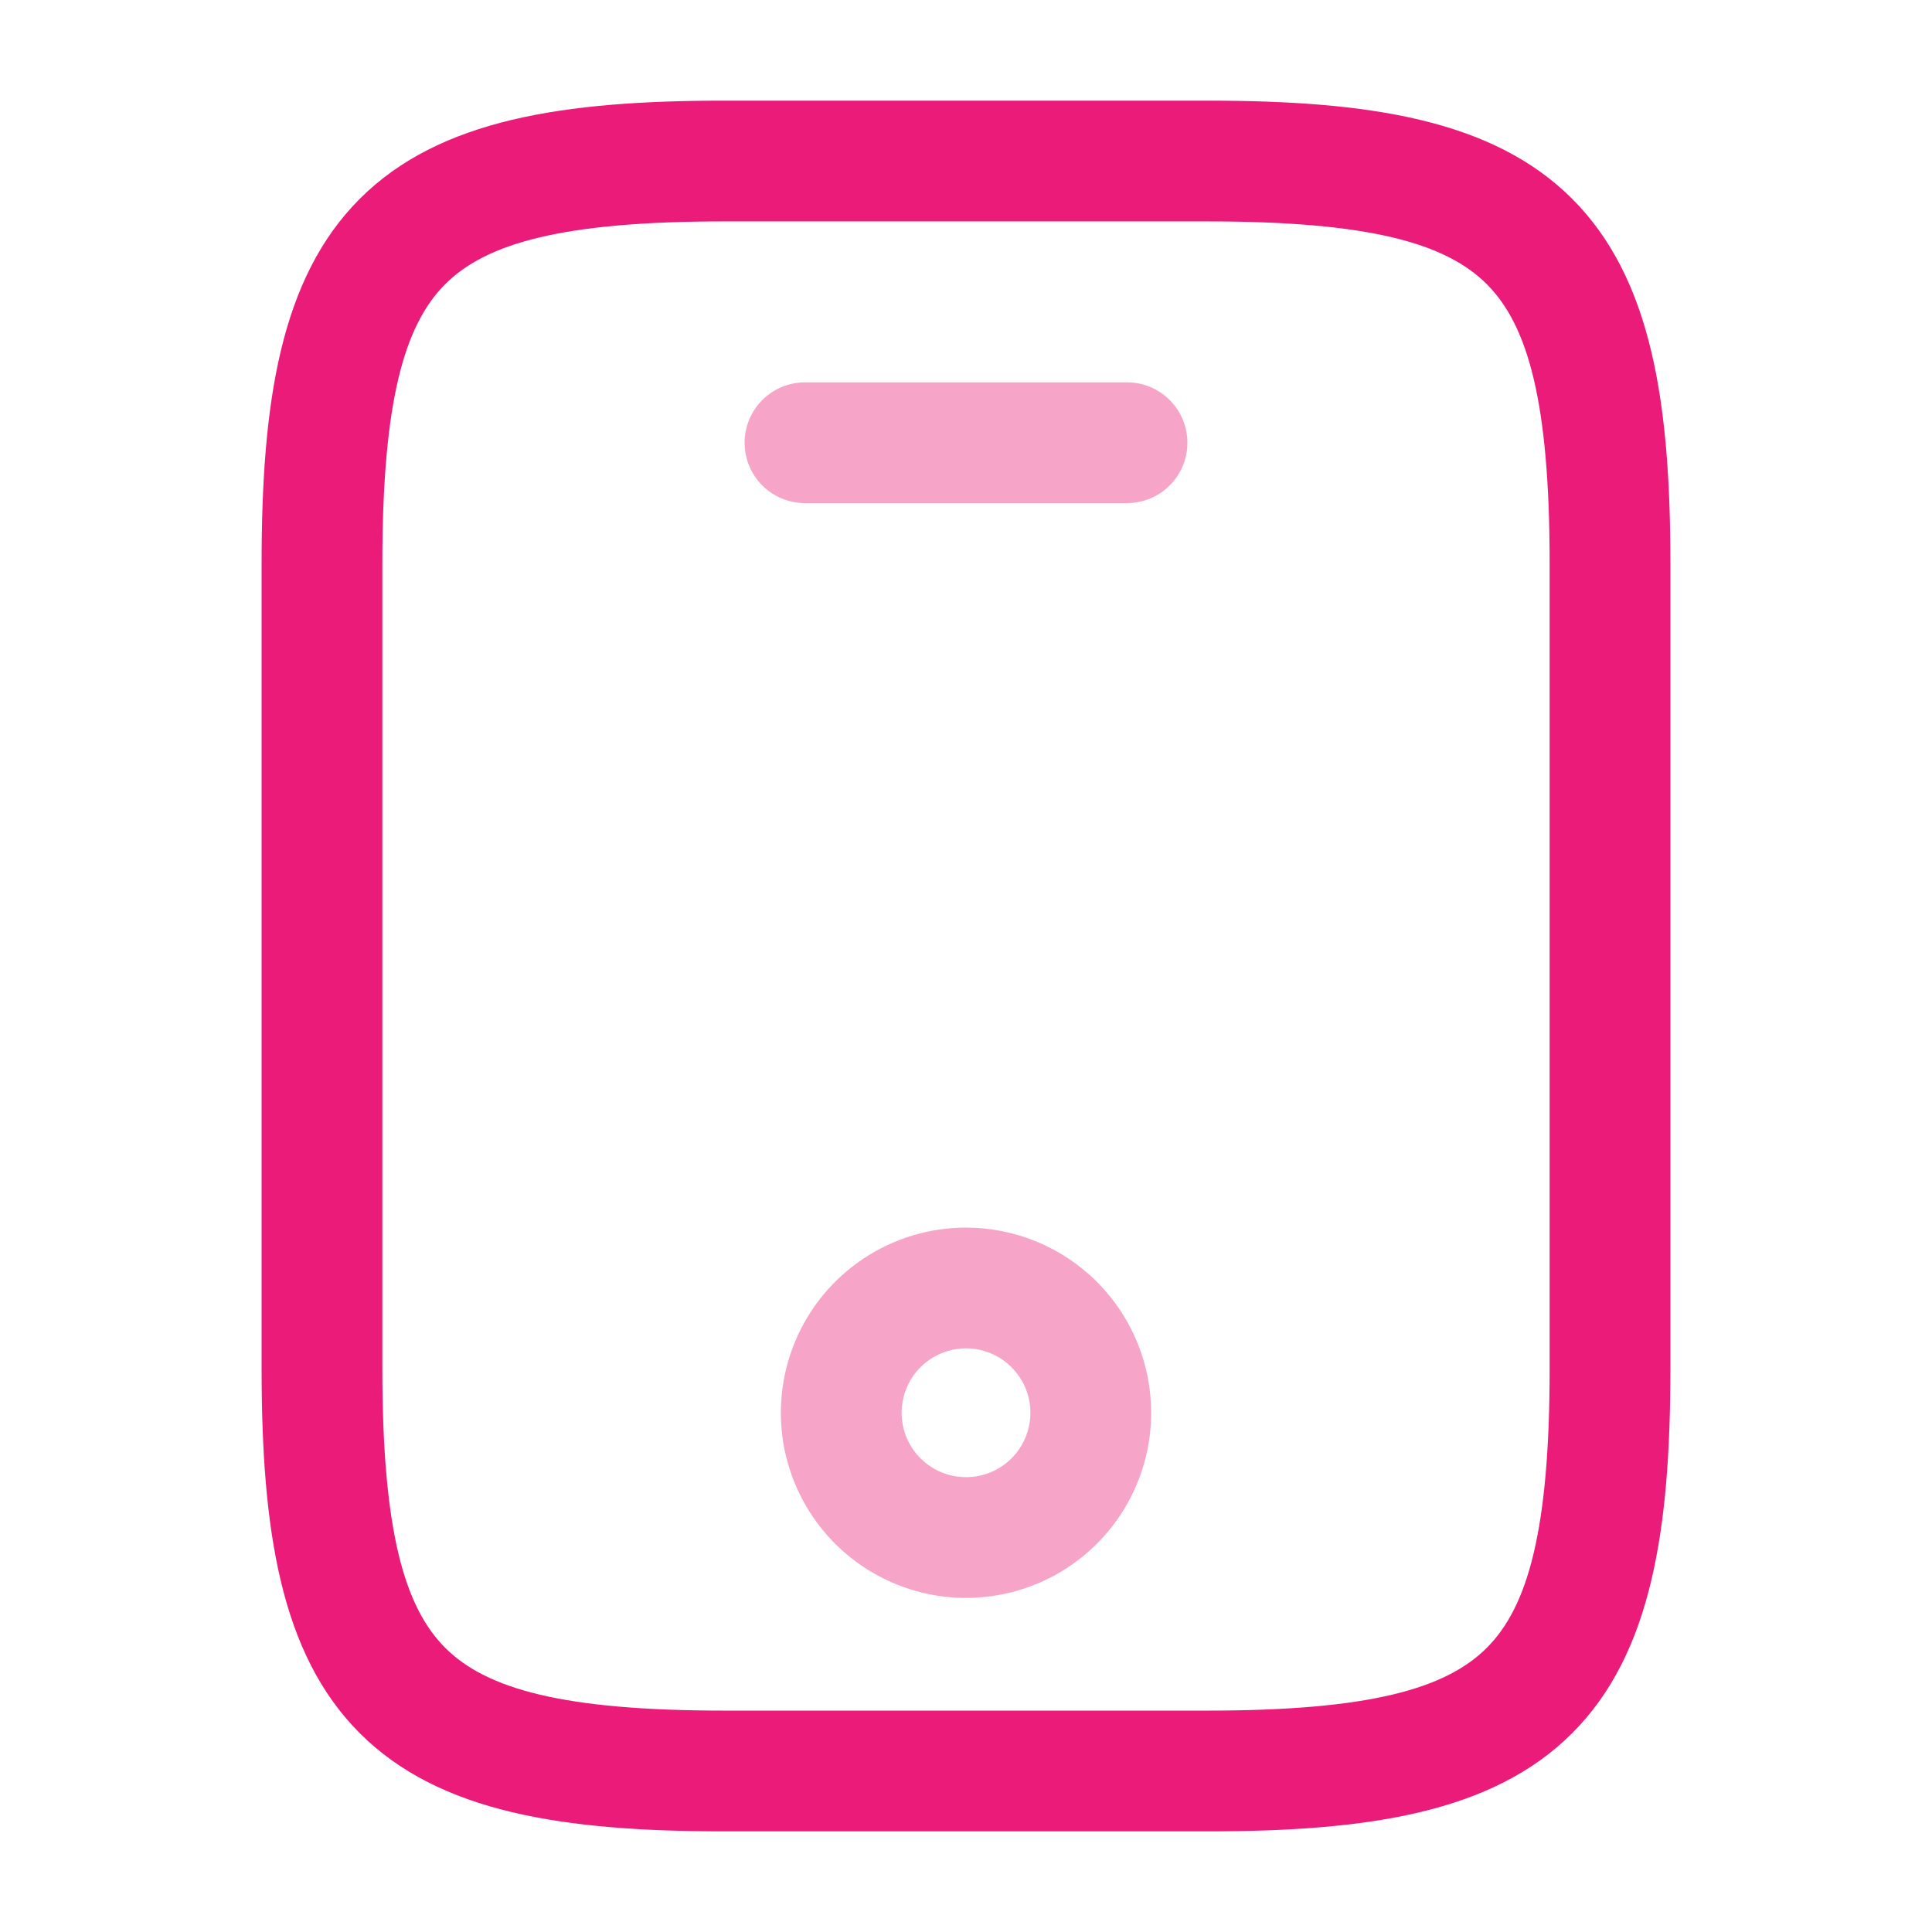 <svg width="32" height="32" viewBox="0 0 32 32" fill="none" xmlns="http://www.w3.org/2000/svg">
<path fill-rule="evenodd" clip-rule="evenodd" d="M7.374 4.707C6.692 5.389 6.333 6.66 6.333 9.333V22.667C6.333 25.34 6.692 26.611 7.374 27.293C8.056 27.975 9.326 28.333 12 28.333H20C22.674 28.333 23.944 27.975 24.626 27.293C25.308 26.611 25.667 25.34 25.667 22.667V9.333C25.667 6.66 25.308 5.389 24.626 4.707C23.944 4.025 22.674 3.667 20 3.667H12C9.326 3.667 8.056 4.025 7.374 4.707ZM5.959 3.293C7.277 1.975 9.34 1.667 12 1.667H20C22.659 1.667 24.722 1.975 26.04 3.293C27.358 4.611 27.667 6.674 27.667 9.333V22.667C27.667 25.326 27.358 27.389 26.04 28.707C24.722 30.025 22.659 30.333 20 30.333H12C9.34 30.333 7.277 30.025 5.959 28.707C4.641 27.389 4.333 25.326 4.333 22.667V9.333C4.333 6.674 4.641 4.611 5.959 3.293Z" fill="#EB1C79"/>
<g opacity="0.4">
<path fill-rule="evenodd" clip-rule="evenodd" d="M12.333 7.333C12.333 6.781 12.781 6.333 13.333 6.333H18.667C19.219 6.333 19.667 6.781 19.667 7.333C19.667 7.886 19.219 8.333 18.667 8.333H13.333C12.781 8.333 12.333 7.886 12.333 7.333Z" fill="#EB1C79"/>
<path fill-rule="evenodd" clip-rule="evenodd" d="M16 22.333C15.789 22.333 15.583 22.396 15.407 22.513C15.232 22.63 15.095 22.797 15.015 22.992C14.934 23.187 14.913 23.401 14.954 23.608C14.995 23.815 15.097 24.005 15.246 24.154C15.395 24.303 15.585 24.405 15.792 24.446C15.999 24.487 16.213 24.466 16.408 24.386C16.603 24.305 16.77 24.168 16.887 23.993C17.004 23.817 17.067 23.611 17.067 23.4C17.067 23.117 16.954 22.846 16.754 22.646C16.554 22.446 16.283 22.333 16 22.333ZM14.296 20.85C14.801 20.513 15.393 20.333 16 20.333C16.813 20.333 17.593 20.656 18.169 21.232C18.744 21.807 19.067 22.587 19.067 23.4C19.067 24.006 18.887 24.599 18.55 25.104C18.213 25.608 17.734 26.001 17.174 26.233C16.613 26.465 15.997 26.526 15.402 26.408C14.807 26.289 14.261 25.997 13.832 25.569C13.403 25.14 13.111 24.593 12.992 23.998C12.874 23.403 12.935 22.787 13.167 22.226C13.399 21.666 13.792 21.187 14.296 20.85Z" fill="#EB1C79"/>
</g>
</svg>
